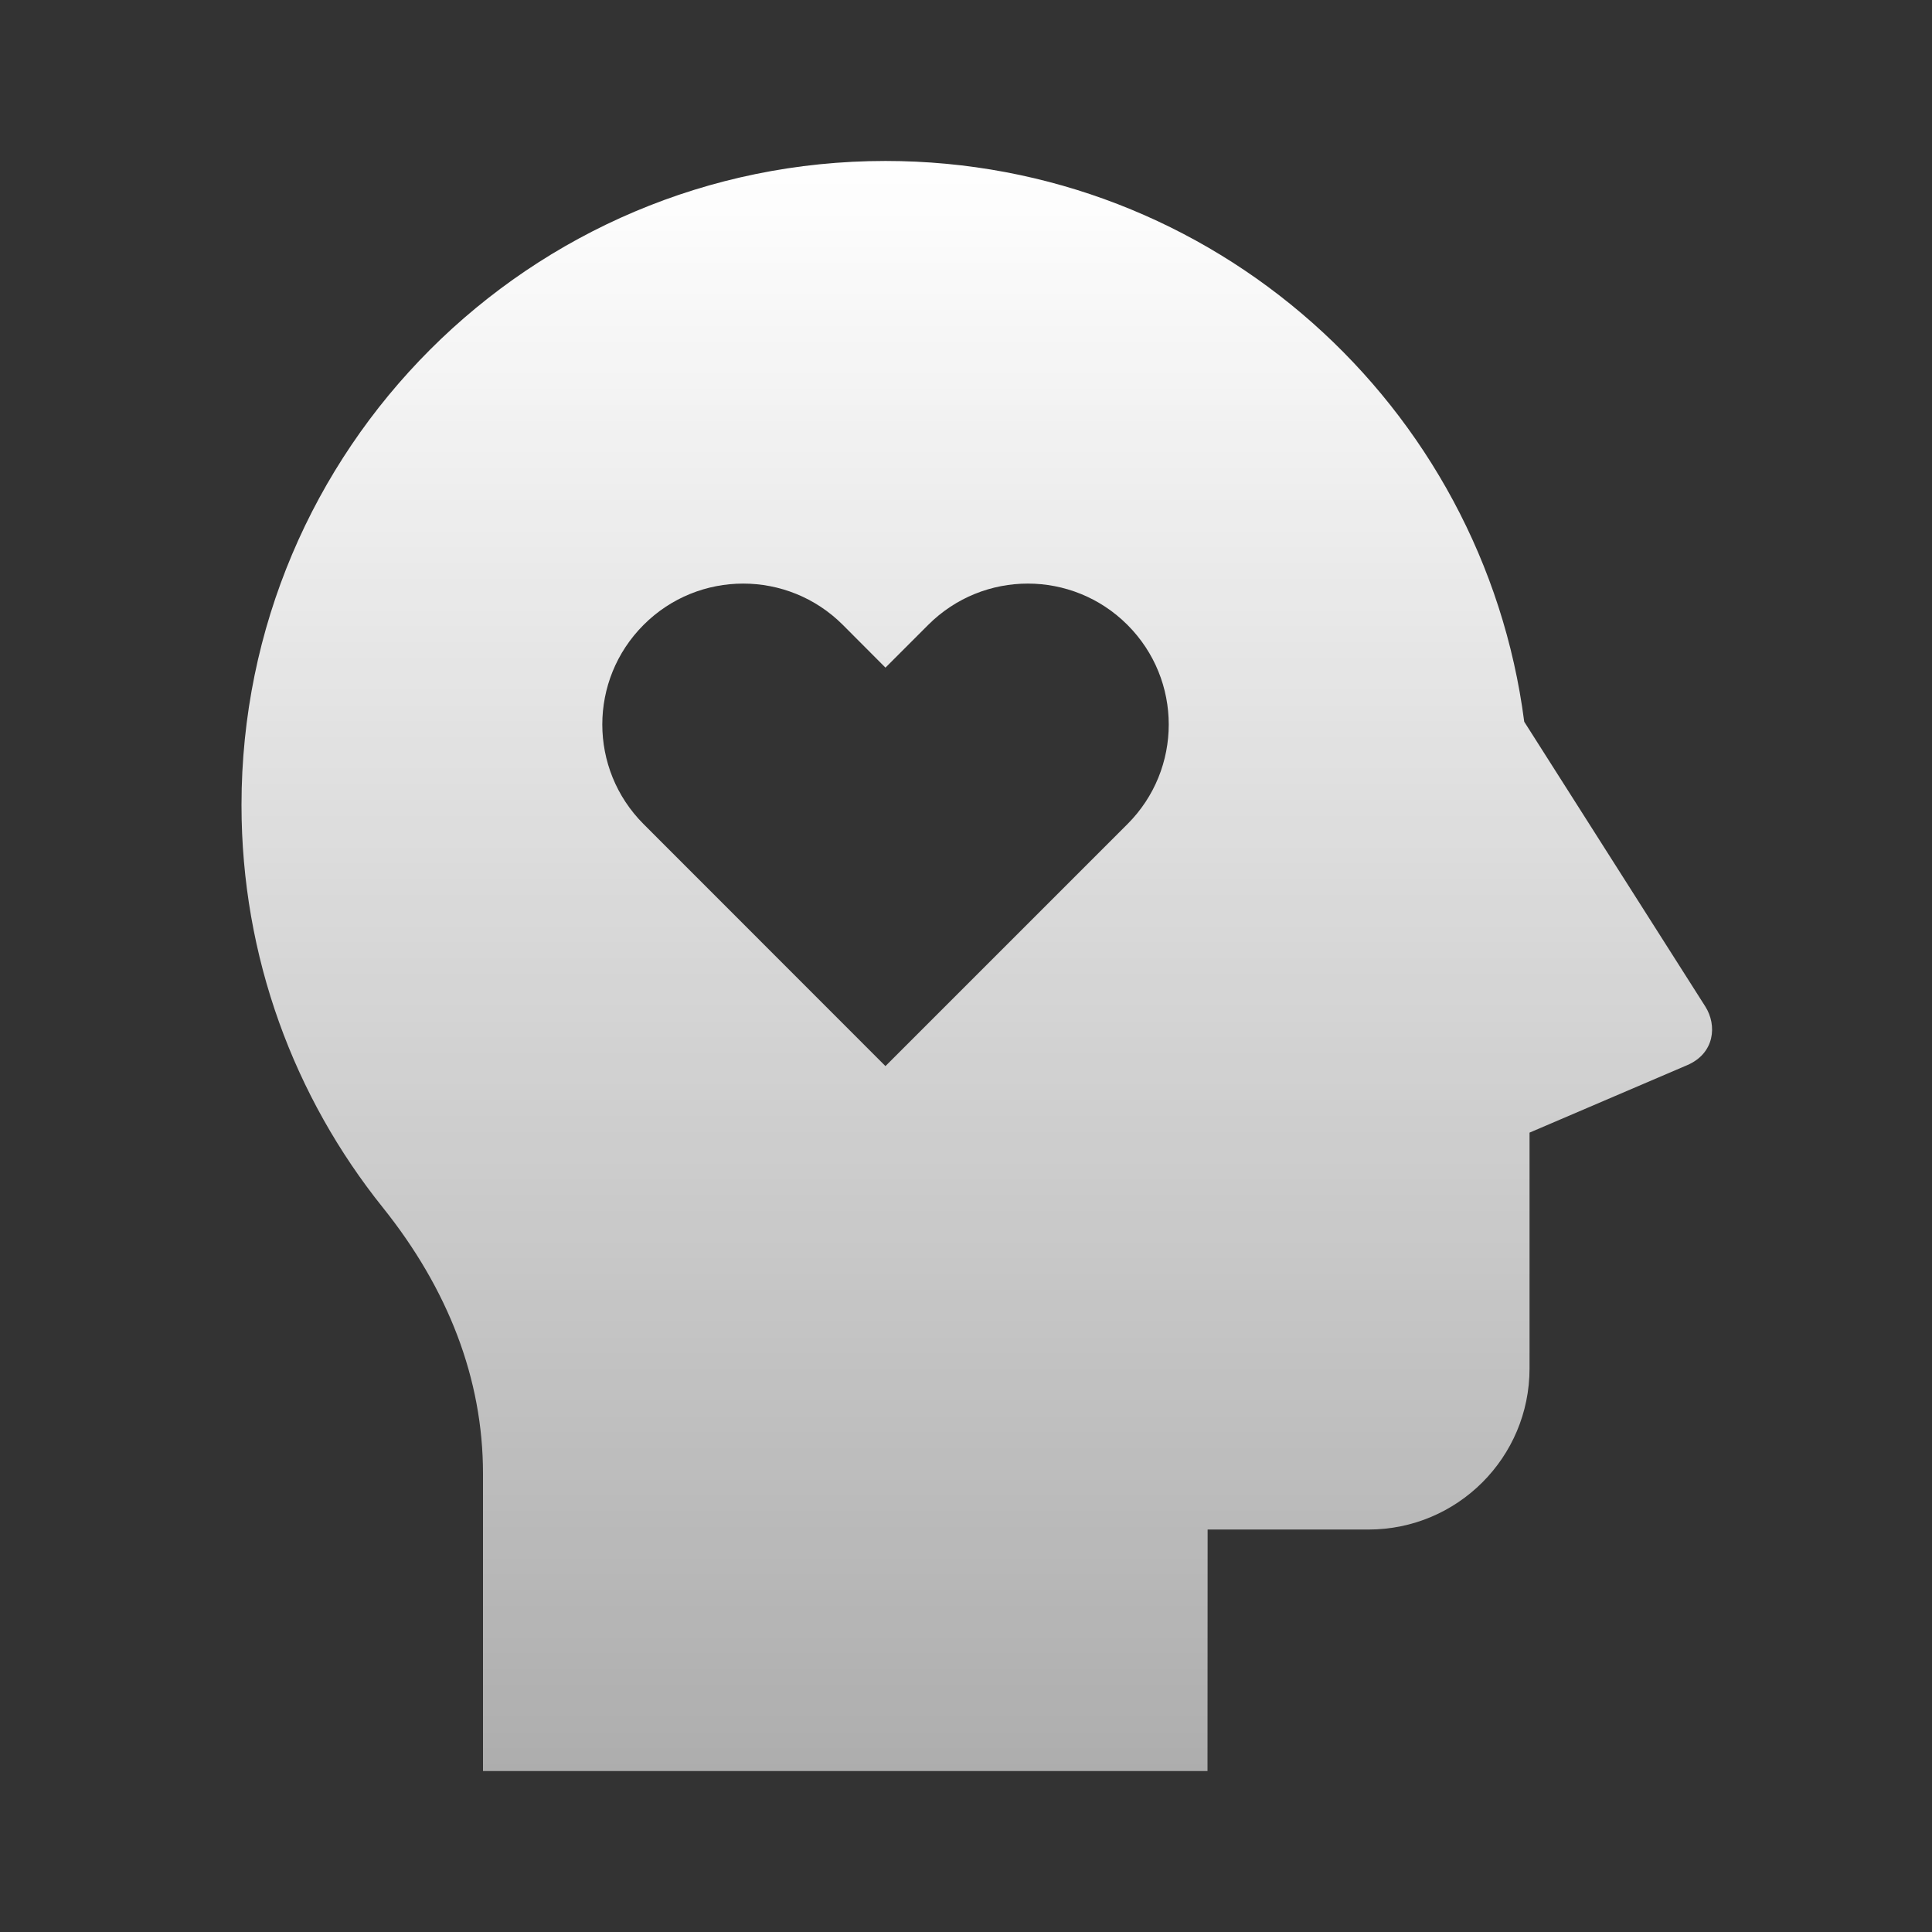 <svg width="16" height="16" viewBox="0 0 16 16" fill="none" xmlns="http://www.w3.org/2000/svg">
<rect x="0" y="0" width="16" height="16" fill="#333333" stroke="none"/>
<path d="M7.333 1.333C10.045 1.333 12.284 3.357 12.623 5.977L14.123 8.336C14.221 8.491 14.201 8.723 13.973 8.821L12.667 9.38V11.333C12.667 12.07 12.07 12.667 11.333 12.667H10.001L10 14.667H4V12.204C4 11.417 3.709 10.673 3.171 10.001C2.438 9.087 2 7.928 2 6.667C2 3.721 4.388 1.333 7.333 1.333ZM6.98 5.175C6.524 4.719 5.785 4.719 5.33 5.175C4.874 5.631 4.874 6.369 5.33 6.825L7.333 8.829L9.337 6.825C9.793 6.369 9.793 5.631 9.337 5.175C8.881 4.719 8.143 4.719 7.687 5.175L7.333 5.529L6.98 5.175Z" fill="url(#paint0_linear_8242_443)"/>
<defs>
<linearGradient id="paint0_linear_8242_443" x1="8.089" y1="1.333" x2="8.089" y2="14.667" gradientUnits="userSpaceOnUse">
<stop stop-color="white"/>
<stop offset="1" stop-color="white" stop-opacity="0.6"/>
</linearGradient>
</defs>
</svg>
